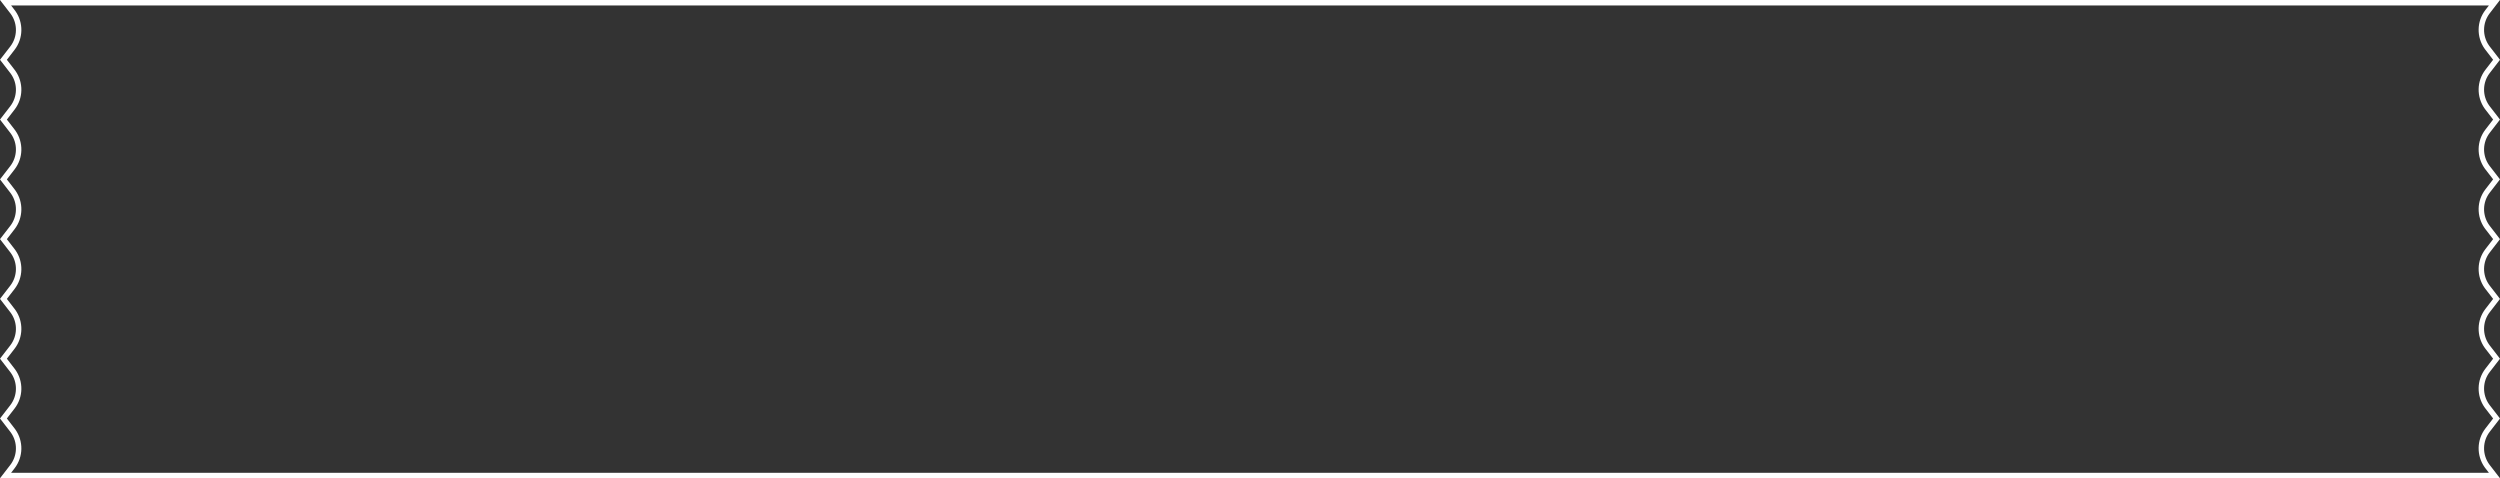 <?xml version="1.0" encoding="UTF-8"?> <svg xmlns="http://www.w3.org/2000/svg" width="460" height="88" viewBox="0 0 460 88" fill="none"><rect x="0" y="0" width="460" height="88" fill="#333333" stroke="none"/><path d="M458.981 0.5L457.717 2.136C456.233 4.055 456.186 6.711 457.577 8.677L457.717 8.864L459.367 11L457.717 13.136C456.233 15.055 456.186 17.711 457.577 19.677L457.717 19.864L459.367 22L457.717 24.136C456.233 26.055 456.186 28.711 457.577 30.677L457.717 30.864L459.367 33L457.717 35.136C456.233 37.055 456.186 39.711 457.577 41.677L457.717 41.864L459.367 44L457.717 46.136C456.233 48.055 456.186 50.711 457.577 52.677L457.717 52.864L459.367 55L457.717 57.136C456.233 59.055 456.186 61.711 457.577 63.677L457.717 63.864L459.367 66L457.717 68.136C456.233 70.055 456.186 72.711 457.577 74.677L457.717 74.864L459.367 77L457.717 79.136C456.233 81.055 456.186 83.711 457.577 85.677L457.717 85.864L458.981 87.5H1.019L2.283 85.864C3.767 83.945 3.814 81.289 2.423 79.323L2.283 79.136L0.632 77L2.283 74.864C3.767 72.945 3.814 70.289 2.423 68.323L2.283 68.136L0.632 66L2.283 63.864C3.767 61.945 3.814 59.289 2.423 57.323L2.283 57.136L0.632 55L2.283 52.864C3.767 50.945 3.814 48.289 2.423 46.323L2.283 46.136L0.632 44L2.283 41.864C3.767 39.945 3.814 37.289 2.423 35.323L2.283 35.136L0.632 33L2.283 30.864C3.767 28.945 3.814 26.289 2.423 24.323L2.283 24.136L0.632 22L2.283 19.864C3.767 17.945 3.814 15.289 2.423 13.323L2.283 13.136L0.632 11L2.283 8.864C3.767 6.945 3.814 4.289 2.423 2.323L2.283 2.136L1.019 0.5H458.981Z" stroke="white"></path></svg> 